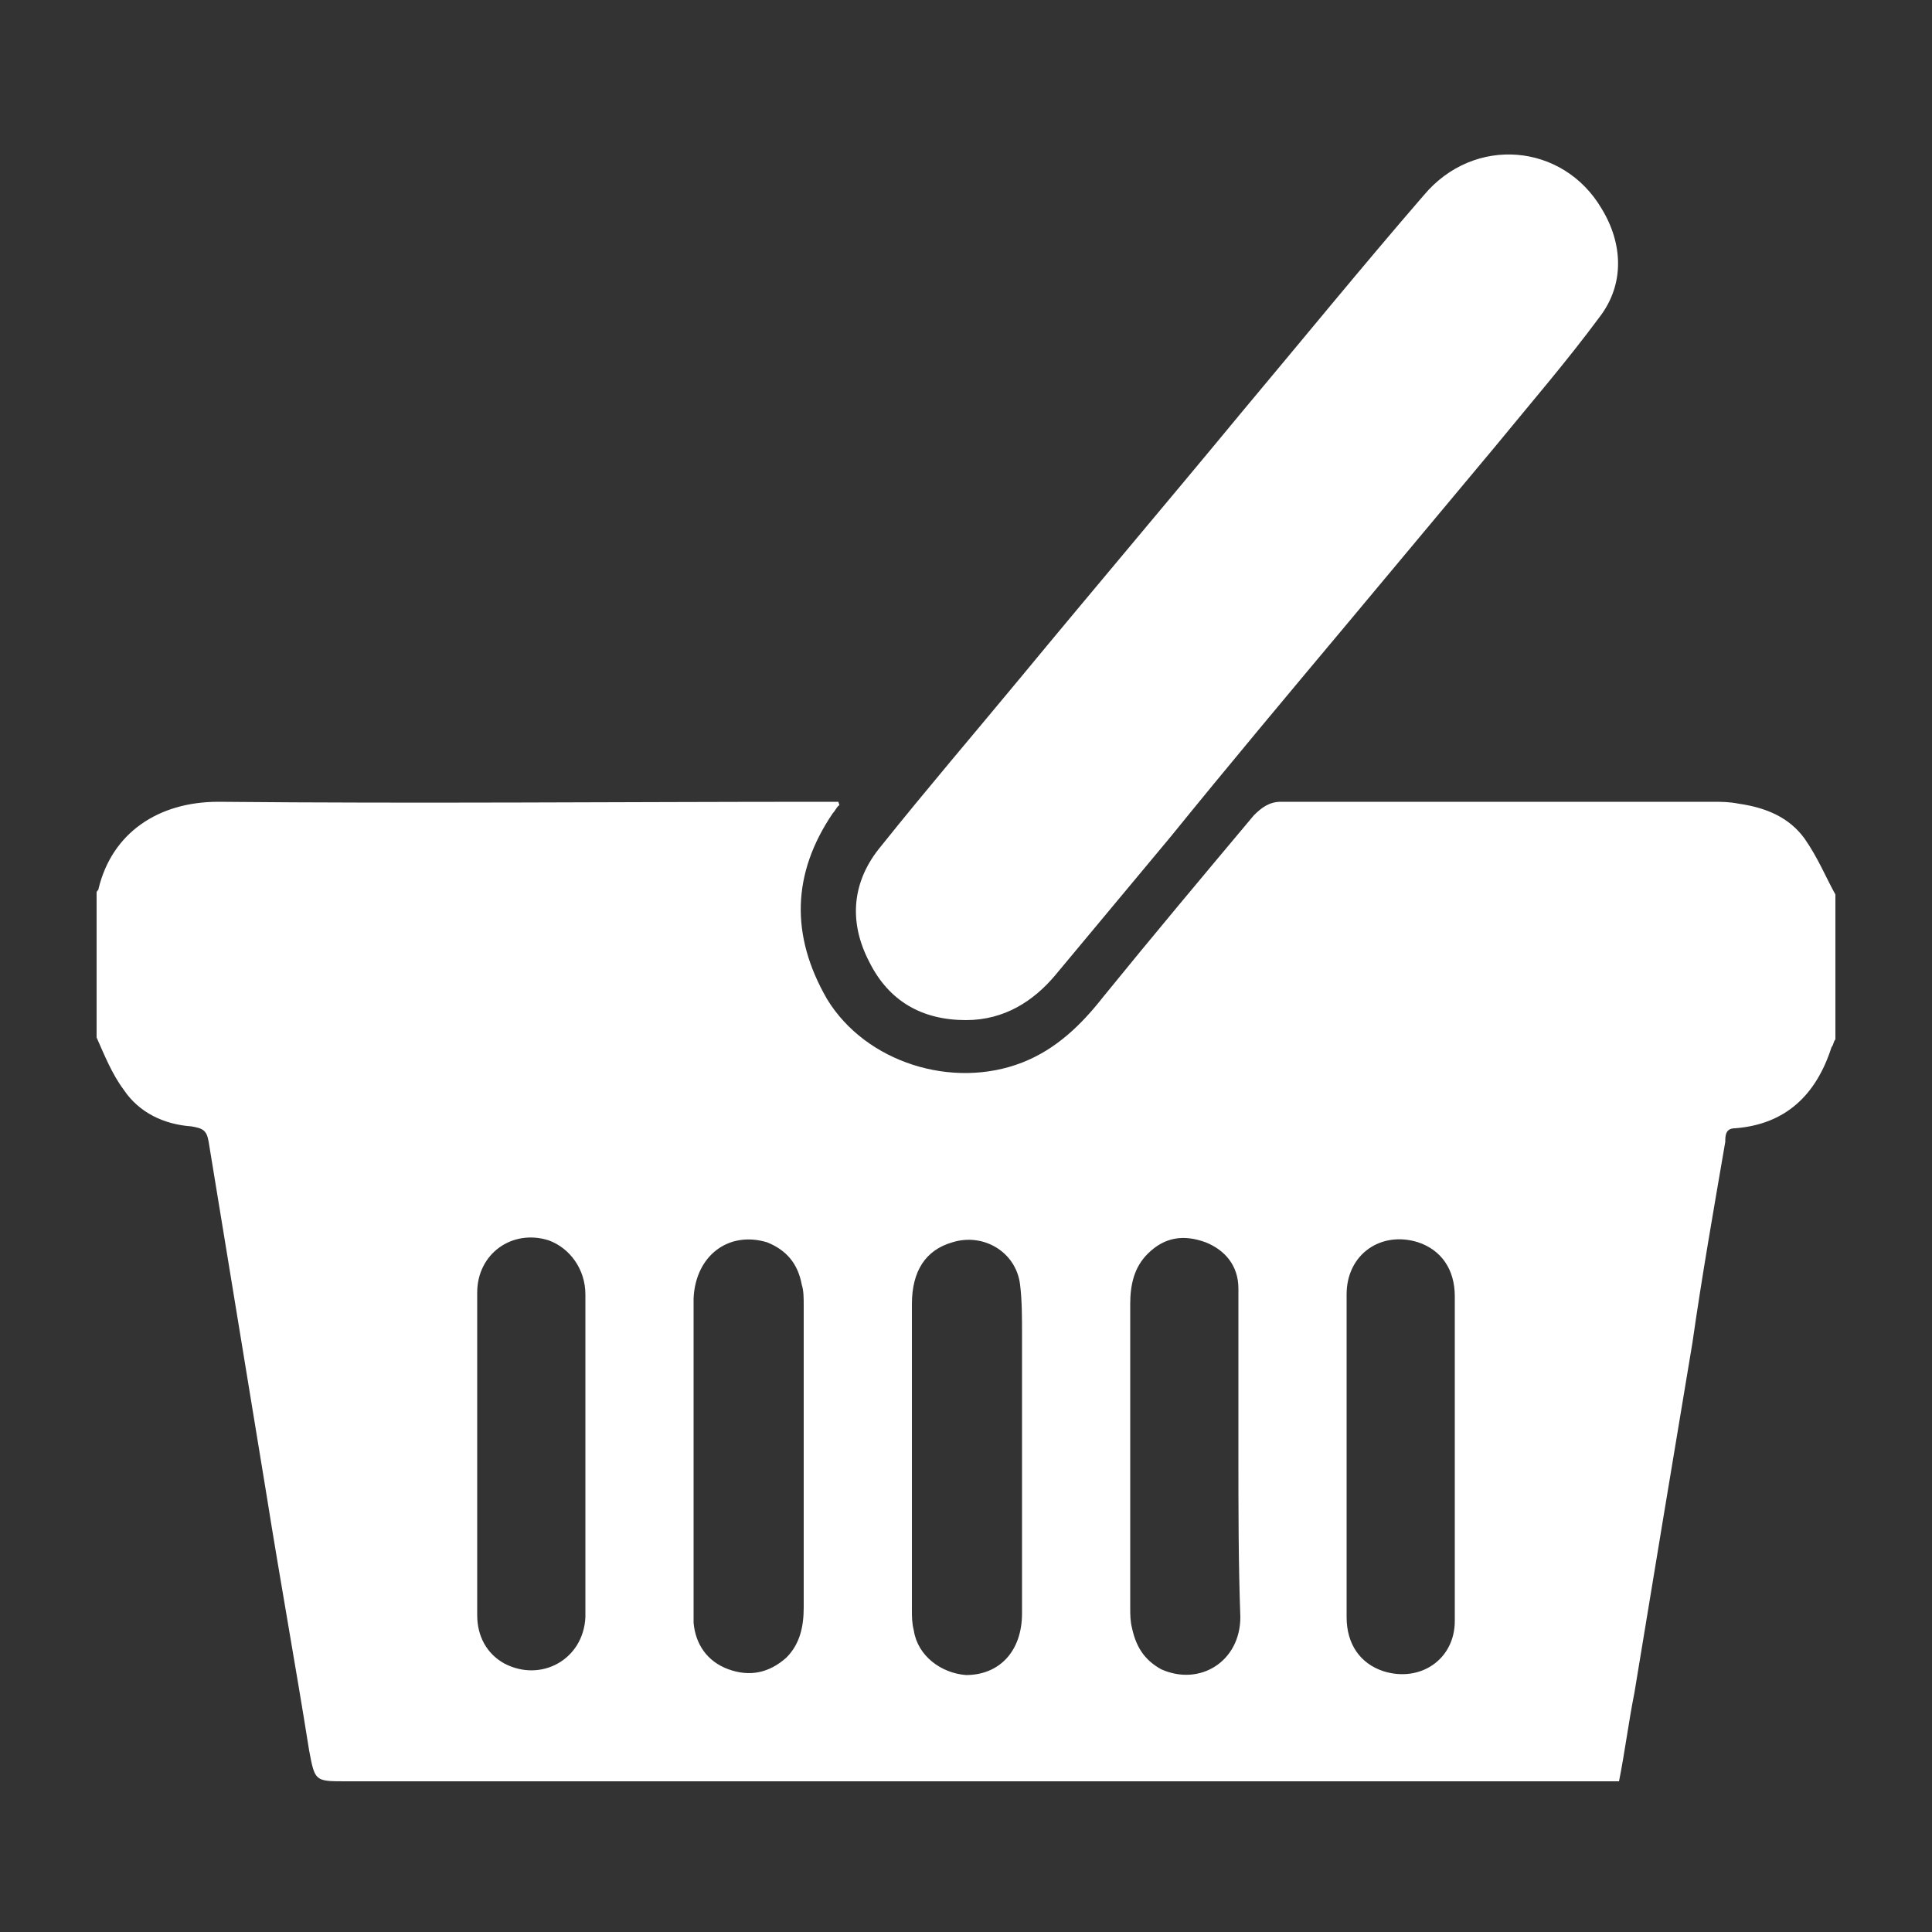 <?xml version="1.0" encoding="utf-8"?>
<!-- Generator: Adobe Illustrator 19.2.1, SVG Export Plug-In . SVG Version: 6.00 Build 0)  -->
<svg version="1.1" id="katman_1" xmlns="http://www.w3.org/2000/svg" xmlns:xlink="http://www.w3.org/1999/xlink" x="0px" y="0px"
	 viewBox="0 0 100 100" style="enable-background:new 0 0 100 100;" xml:space="preserve">
<rect x="0" y="0" width="100" height="100" fill="#333333" stroke="none"/>
<style type="text/css">
	.st0{fill:#FFFFFF;}
</style>
<g>
	<path class="st0" d="M95,46.3c0,2.5,0,5,0,7.5c-0.1,0.1-0.1,0.3-0.2,0.4c-0.8,2.5-2.4,4-5,4.2c-0.5,0-0.5,0.4-0.5,0.7
		c-0.6,3.5-1.2,6.9-1.7,10.4c-1,6-2,12-3,18.1c-0.3,1.5-0.5,3.1-0.8,4.6c-0.4,0-0.7,0-1,0c-21.6,0-43.3,0-64.9,0
		c-1.6,0-1.6,0-1.9-1.6c-0.7-4.4-1.5-8.8-2.2-13.2c-1-6.1-2-12.2-3-18.3c-0.1-0.6-0.3-0.7-0.9-0.8c-1.4-0.1-2.7-0.7-3.5-1.9
		c-0.6-0.8-1-1.8-1.4-2.7c0-2.5,0-5,0-7.5c0-0.1,0.1-0.1,0.1-0.2c0.7-2.9,3.1-4.5,6.2-4.5c10.4,0.1,20.9,0,31.3,0c0.3,0,0.5,0,0.8,0
		c0,0.1,0.1,0.2,0,0.2c-0.1,0.1-0.2,0.3-0.3,0.4c-2.1,3.1-2.2,6.3-0.3,9.6c2,3.3,6.5,4.7,10.1,3.3c1.8-0.7,3.1-2,4.2-3.4
		c2.6-3.2,5.2-6.3,7.8-9.4c0.4-0.4,0.8-0.7,1.4-0.7c7.4,0,14.9,0,22.3,0c0.5,0,0.9,0,1.4,0.1c1.4,0.2,2.6,0.7,3.4,1.8
		C94.1,44.4,94.5,45.4,95,46.3z M35.9,75.3c0,1.4,0,2.8,0,4.2c0,1.5,0,3,0,4.5c0.1,1.1,0.7,2,1.8,2.4c1.1,0.4,2.1,0.2,3-0.6
		c0.7-0.7,0.9-1.6,0.9-2.6c0-5.2,0-10.4,0-15.6c0-0.4,0-0.8-0.1-1.1c-0.2-1.1-0.8-1.8-1.8-2.2c-2-0.6-3.7,0.7-3.8,2.9
		C35.9,69.9,35.9,72.6,35.9,75.3z M52.9,75.3c0-2.1,0-4.2,0-6.2c0-0.9,0-1.8-0.1-2.6c-0.2-1.7-1.9-2.7-3.5-2.2
		c-1.4,0.4-2.1,1.5-2.1,3.2c0,5.3,0,10.5,0,15.8c0,0.4,0,0.7,0.1,1.1c0.2,1.3,1.4,2.2,2.7,2.3c1.7,0,2.9-1.2,2.9-3.2
		C52.9,80.7,52.9,78,52.9,75.3z M64.1,75.3c0-1.4,0-2.7,0-4.1c0-1.5,0-3,0-4.5c0-1.2-0.7-2-1.7-2.4c-1.1-0.4-2.1-0.3-3,0.6
		c-0.7,0.7-0.9,1.6-0.9,2.6c0,5.2,0,10.4,0,15.7c0,0.4,0,0.7,0.1,1.1c0.2,0.9,0.6,1.6,1.5,2.1c2,0.9,4.1-0.4,4.1-2.7
		C64.1,80.9,64.1,78.1,64.1,75.3z M75.3,75.4C75.3,75.4,75.3,75.4,75.3,75.4c0-2.8,0-5.6,0-8.3c0-1.4-0.7-2.4-1.9-2.8
		c-1.9-0.6-3.7,0.6-3.7,2.7c0,2.1,0,4.2,0,6.2c0,3.5,0,7,0,10.5c0,1.4,0.7,2.4,1.9,2.8c1.9,0.6,3.7-0.6,3.7-2.6
		C75.3,81,75.3,78.2,75.3,75.4z M30.3,75.4C30.3,75.4,30.3,75.4,30.3,75.4c0-2.8,0-5.6,0-8.4c0-1.3-0.8-2.4-1.9-2.8
		c-1.9-0.6-3.7,0.7-3.7,2.7c0,3.1,0,6.1,0,9.2c0,2.5,0,5,0,7.5c0,1.1,0.5,2,1.4,2.5c1.9,1,4.1-0.2,4.2-2.4
		C30.3,81,30.3,78.2,30.3,75.4z"/>
	<path class="st0" d="M50,52.8c-2.3,0-4-1-5-3c-1.1-2.1-0.9-4.2,0.6-6c2.4-3,4.8-5.8,7.2-8.7c3.8-4.6,7.7-9.2,11.5-13.8
		c3.1-3.7,6.2-7.5,9.4-11.2c2.6-3.1,7.2-2.7,9.2,0.7c1.1,1.8,1.2,3.9-0.1,5.6c-1.7,2.3-3.6,4.5-5.4,6.7c-2.5,3-5.1,6.1-7.6,9.1
		c-3.1,3.7-6.2,7.4-9.2,11.1c-2,2.4-4,4.8-6,7.2C53.5,51.8,52,52.8,50,52.8z"/>
</g>
</svg>
